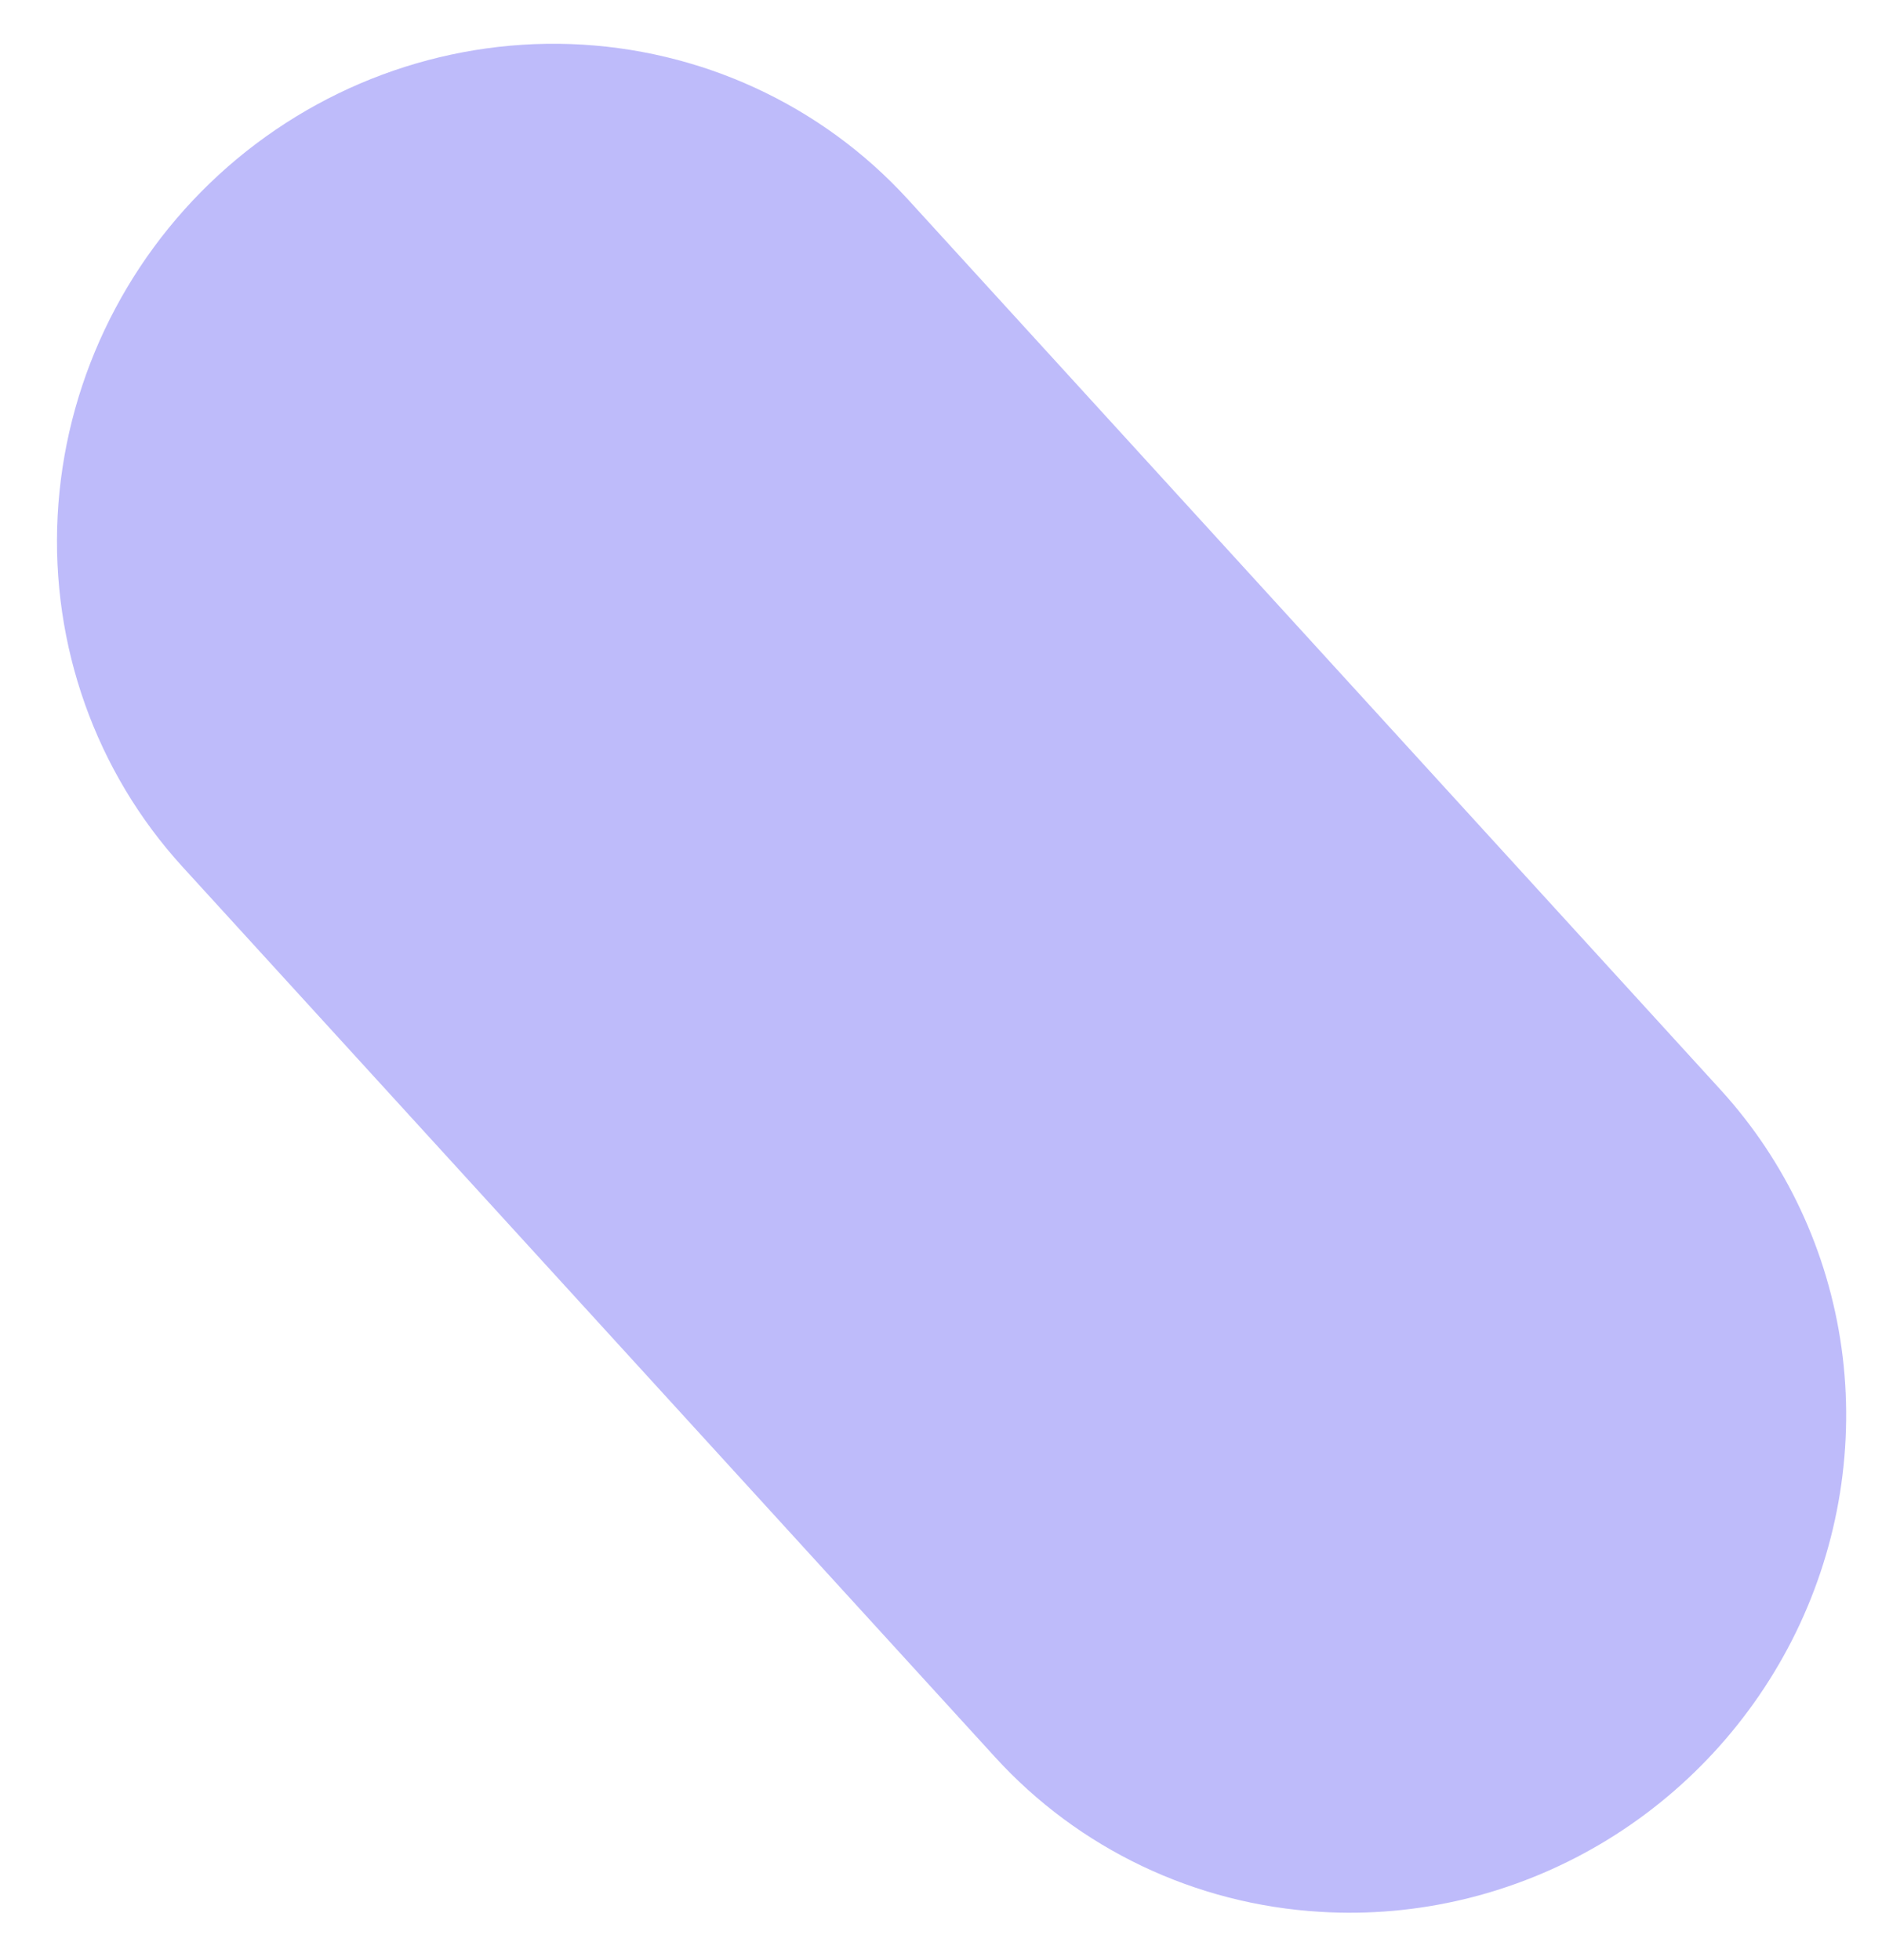 <?xml version="1.0" encoding="UTF-8"?> <svg xmlns="http://www.w3.org/2000/svg" width="24" height="25" viewBox="0 0 24 25" fill="none"> <path d="M16.837 24.384C18.079 24.46 19.32 24.16 20.401 23.524C21.482 22.888 22.354 21.944 22.904 20.816C23.453 19.687 23.655 18.425 23.484 17.192C23.312 15.96 22.775 14.813 21.942 13.9L11.58 2.545C10.475 1.334 8.927 0.621 7.278 0.562C5.629 0.504 4.013 1.105 2.786 2.233C1.559 3.362 0.821 4.925 0.735 6.58C0.649 8.234 1.222 9.844 2.327 11.055L12.687 22.408C13.756 23.582 15.243 24.29 16.837 24.384Z" fill="#BEBBFA"></path> </svg> 